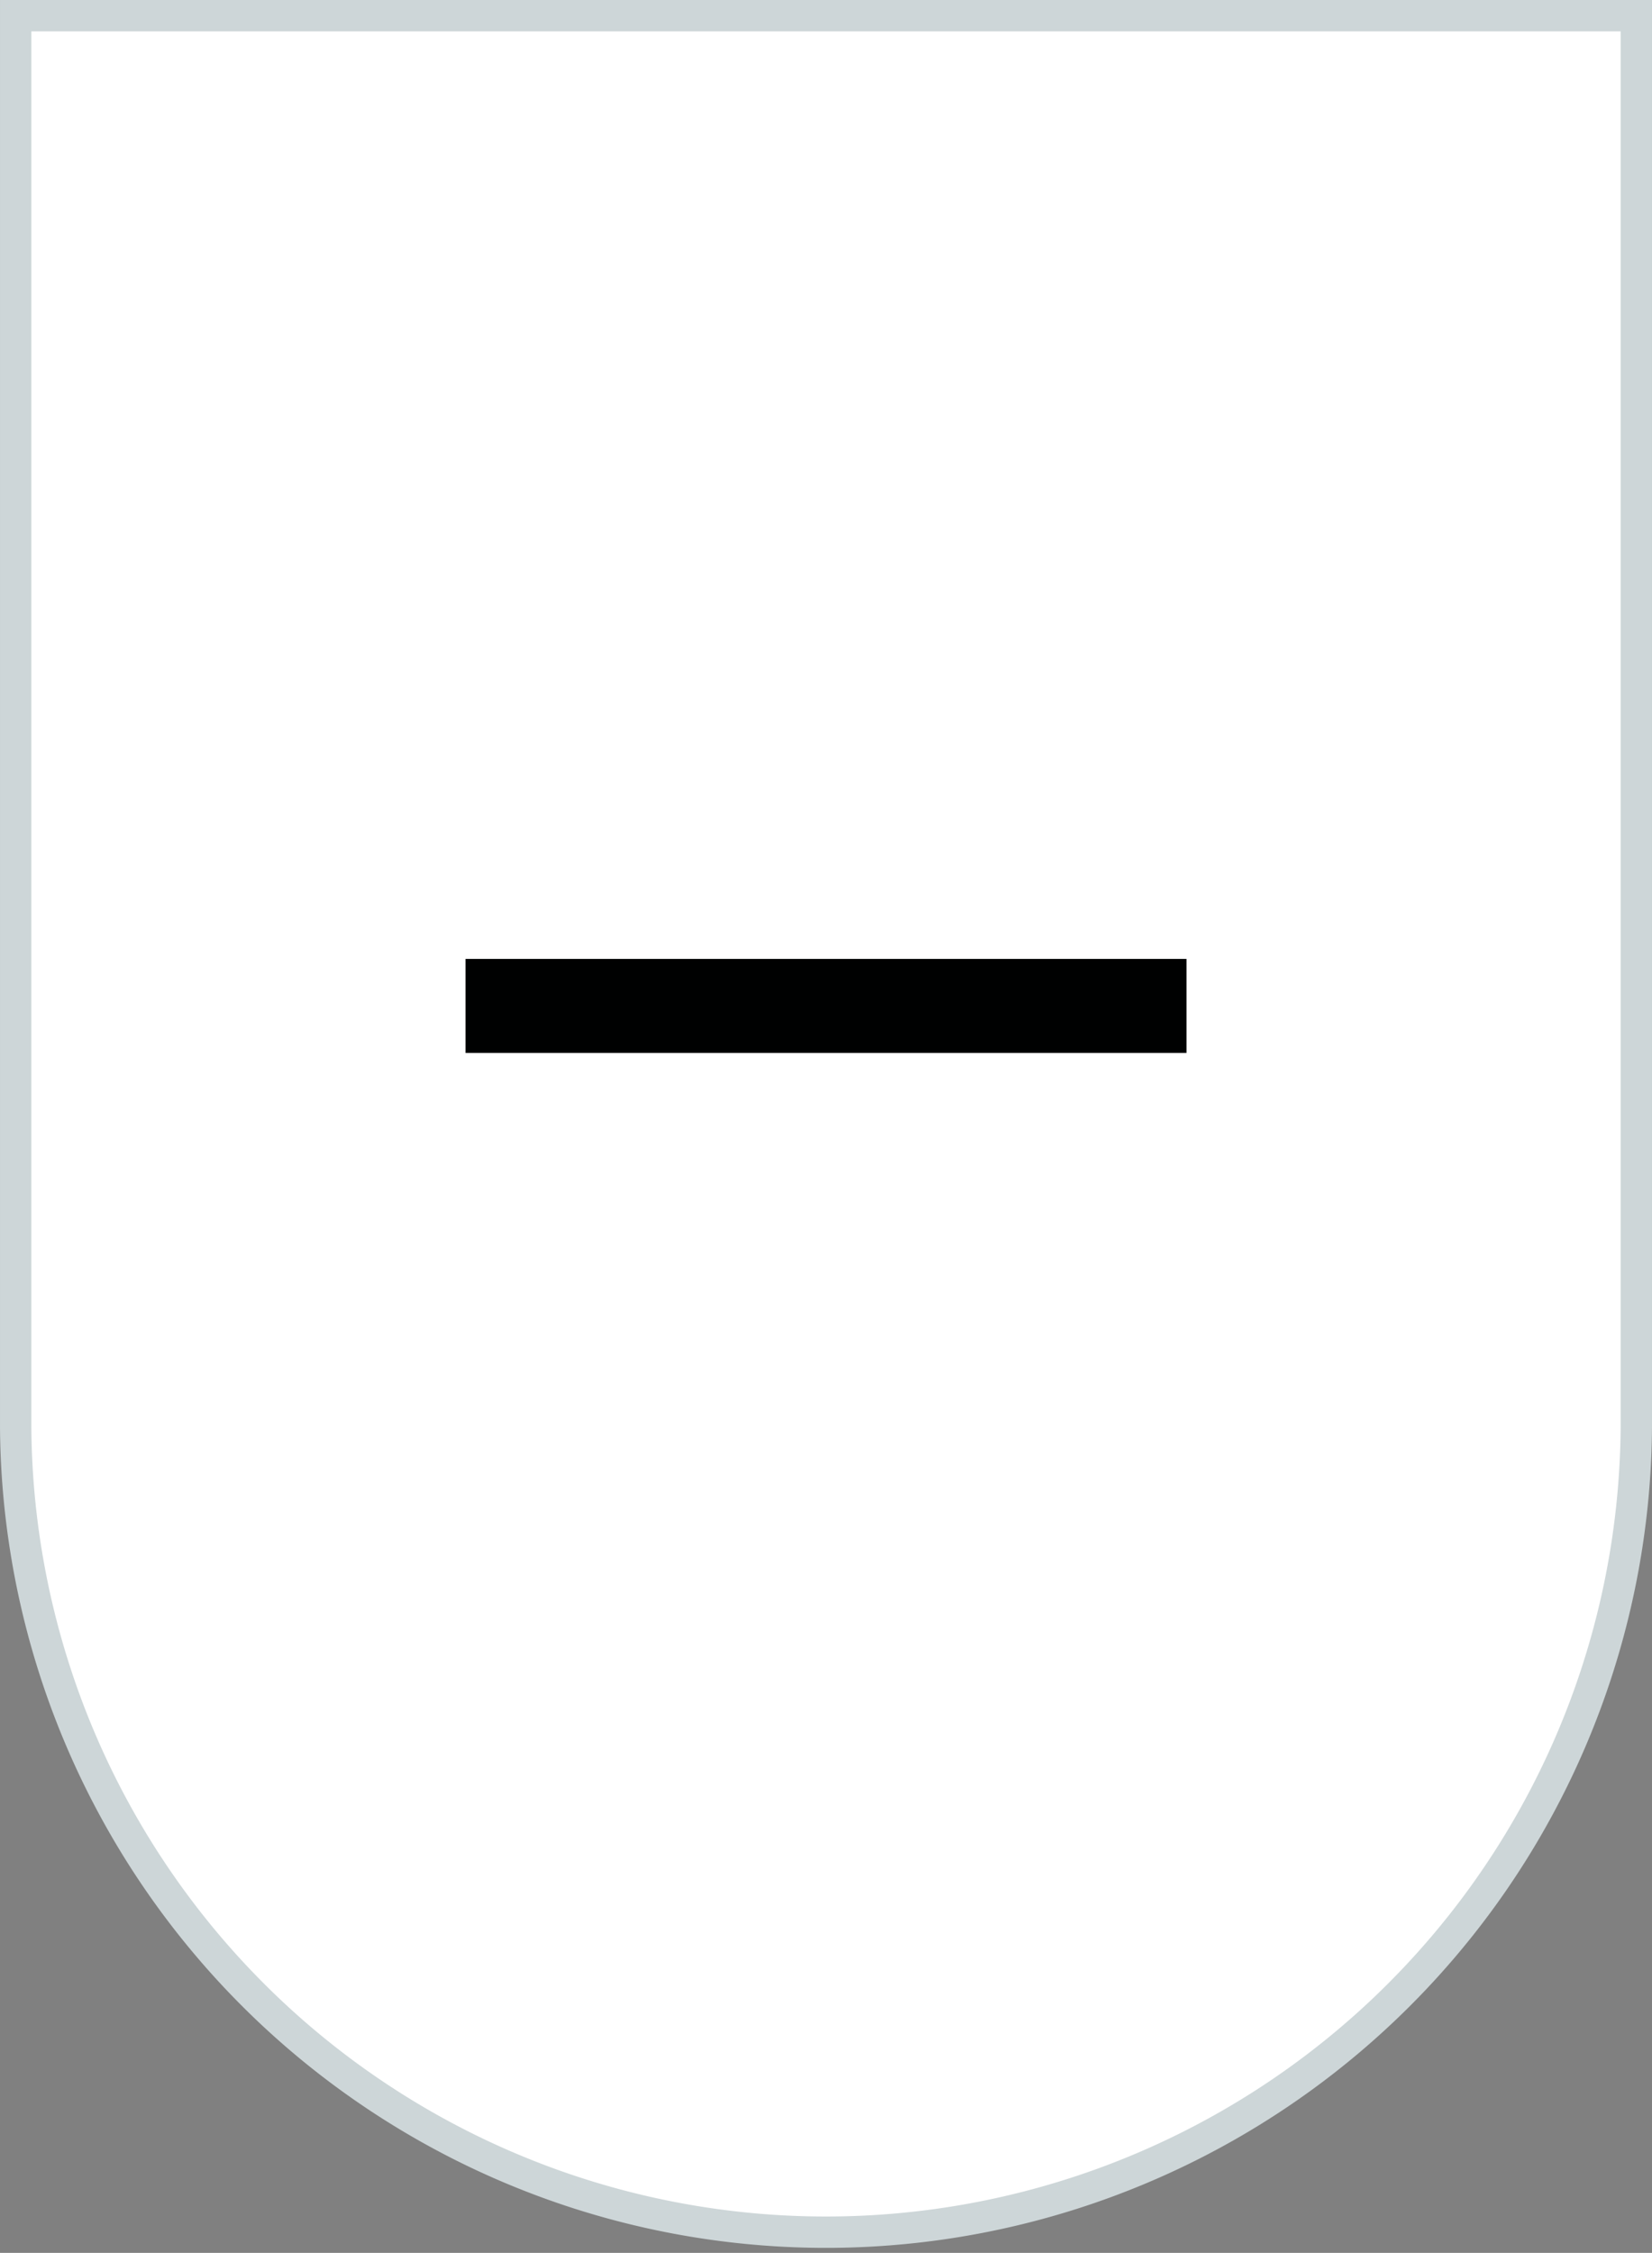<svg xmlns="http://www.w3.org/2000/svg" width="18.593mm" height="25.352mm" viewBox="0 0 52.703 71.862"><rect x="0" y="0" width="52.703" height="71.862" fill="#808080" stroke="none"/><defs><style>.a{fill:#fff;stroke:#cdd6d8;stroke-miterlimit:10;}.b{fill:#000101;}</style></defs><title>アセット 2</title><path class="a" d="M.5,45.511a25.852,25.852,0,0,0,51.703,0V.5H.5Z"/><rect class="b" x="14.852" y="30.587" width="23" height="3"/></svg>